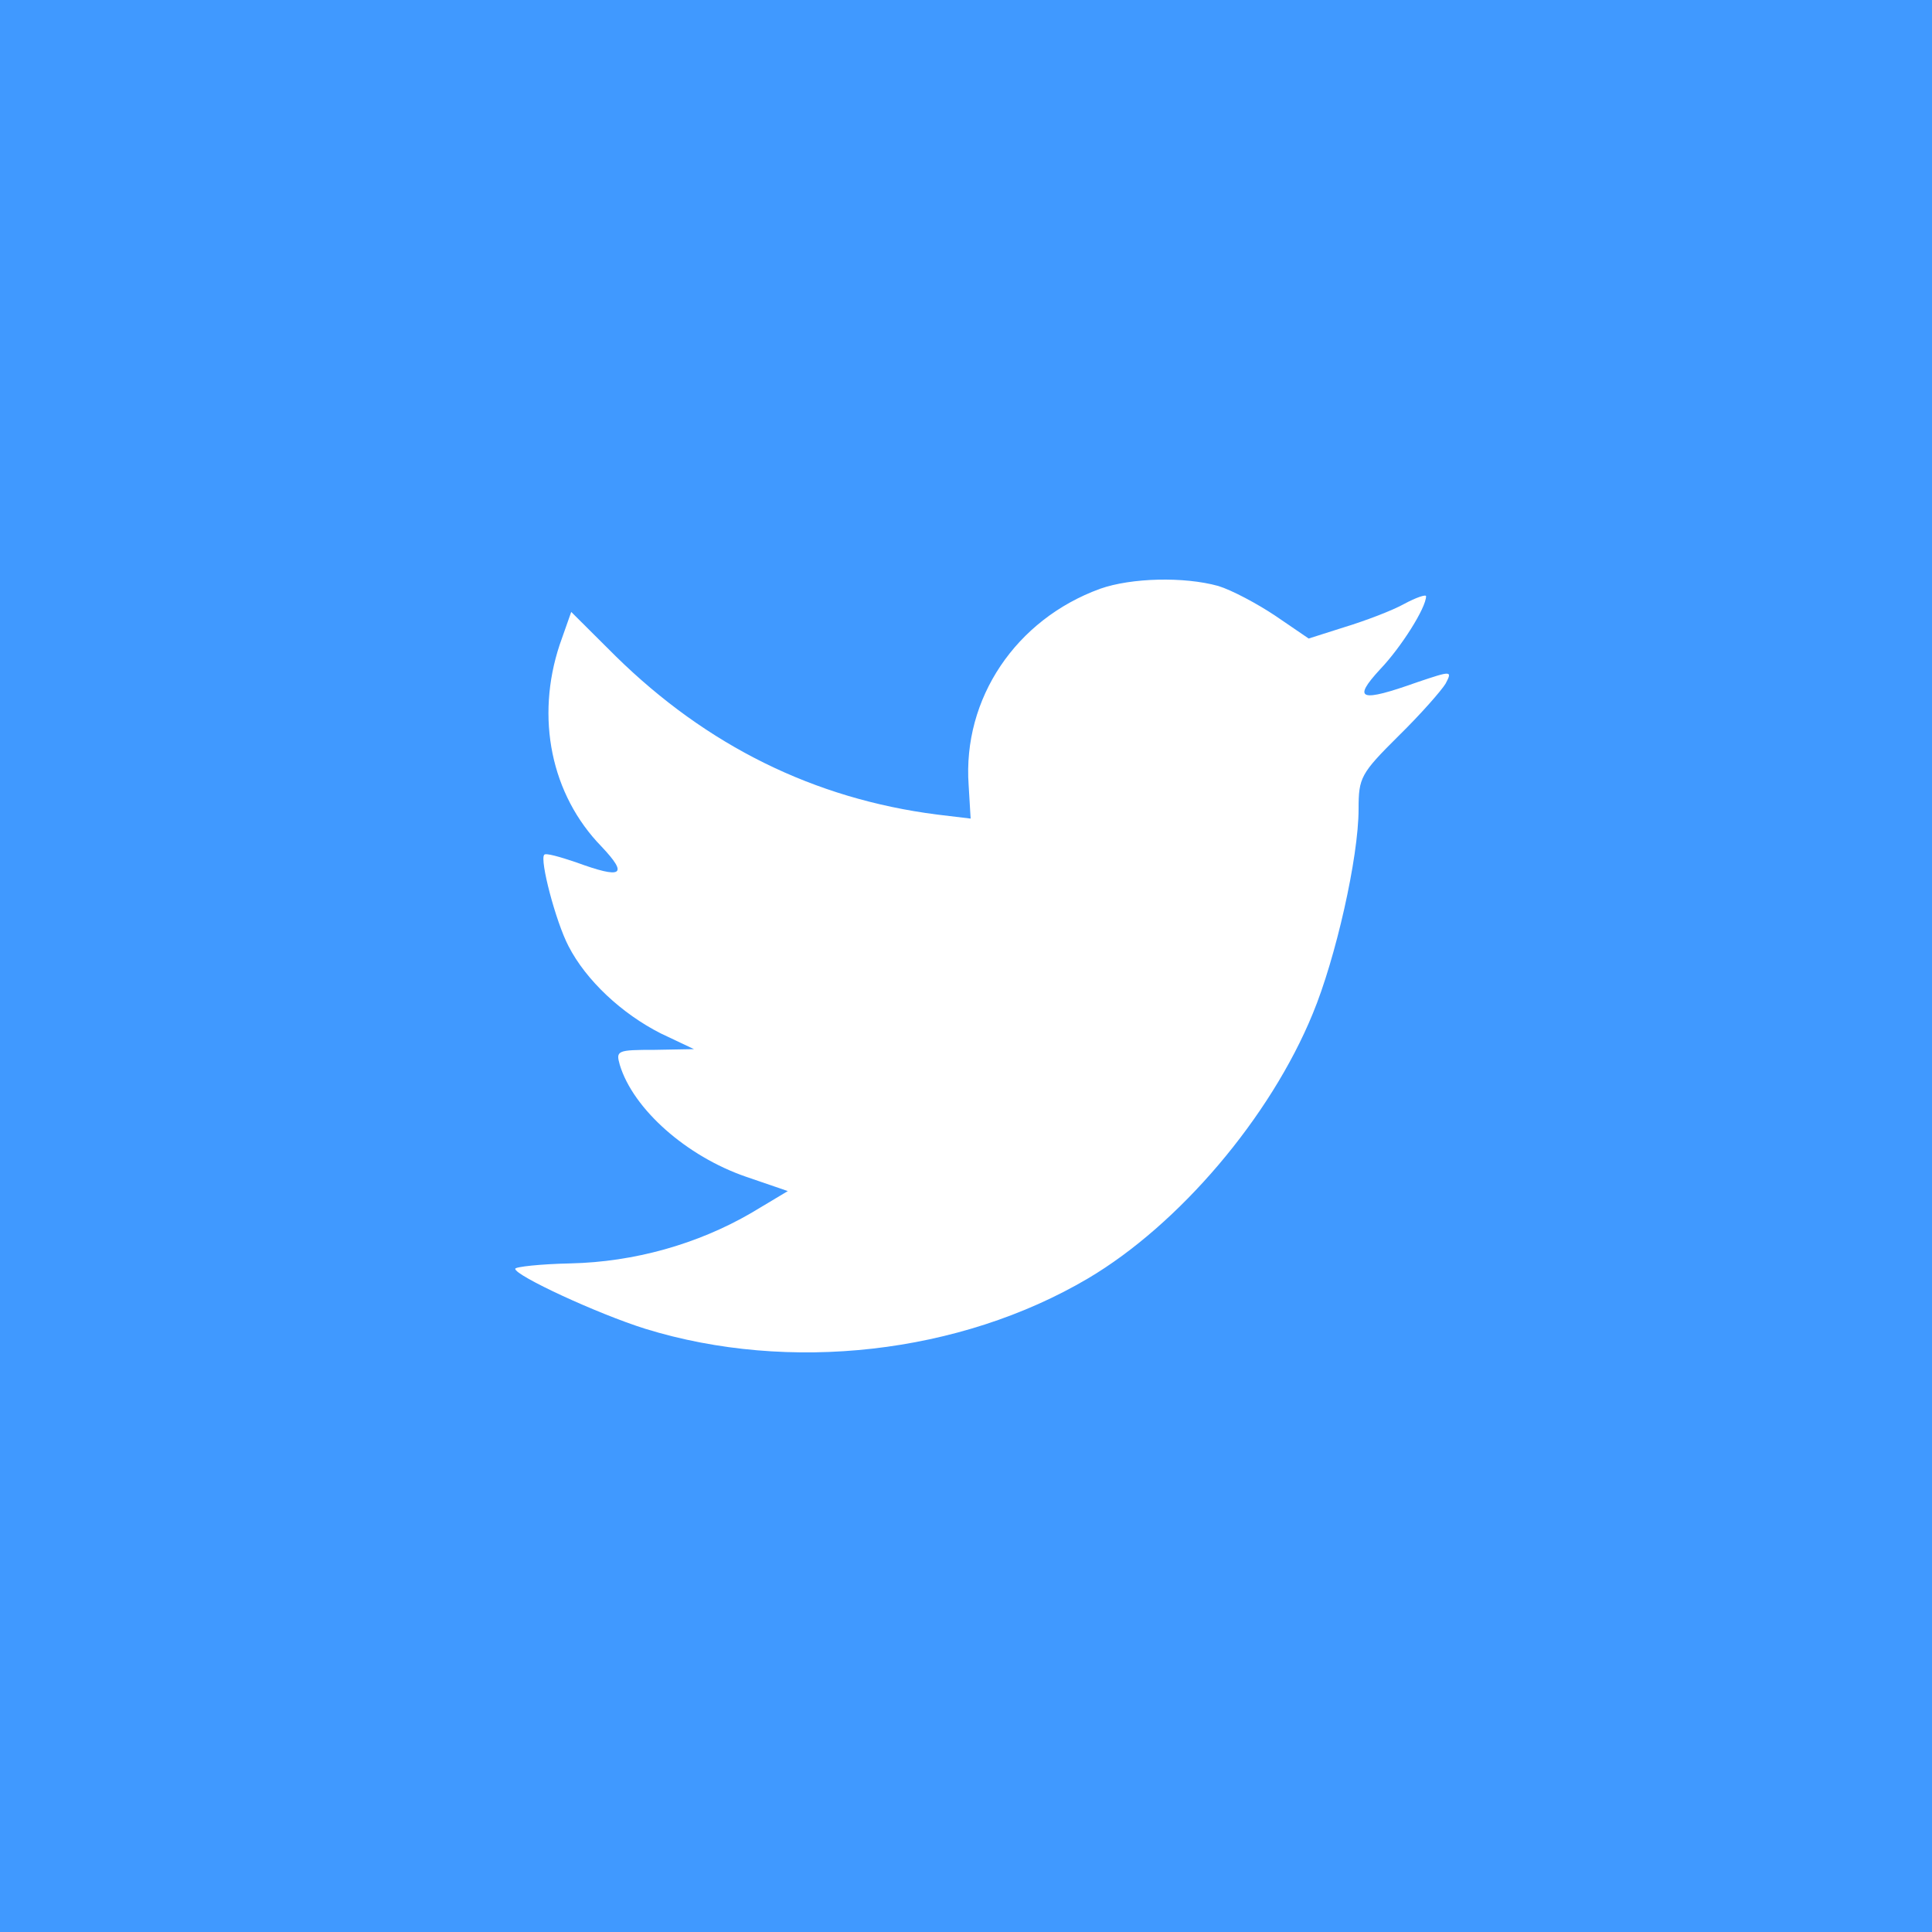 <?xml version="1.0" encoding="UTF-8" standalone="no"?>
<svg width="30px" height="30px" viewBox="0 0 30 30" version="1.1" xmlns="http://www.w3.org/2000/svg" xmlns:xlink="http://www.w3.org/1999/xlink" xmlns:sketch="http://www.bohemiancoding.com/sketch/ns">
    <!-- Generator: Sketch 3.2.2 (9983) - http://www.bohemiancoding.com/sketch -->
    <title>Twitter</title>
    <desc>Created with Sketch.</desc>
    <defs></defs>
    <g id="Page-1" stroke="none" stroke-width="1" fill="none" fill-rule="evenodd" sketch:type="MSPage">
        <g id="Squares" sketch:type="MSLayerGroup" transform="translate(0, -436)" fill="#4099FF">
            <g id="Colour" transform="translate(0, 436)" sketch:type="MSShapeGroup">
                <path d="M0,0 L0,30 L30,30 L30,0 L0,0 Z M17.084,9.142 C15.774,9.618 14.946,10.847 15.041,12.192 L15.072,12.711 L14.548,12.648 C12.641,12.404 10.975,11.578 9.561,10.19 L8.87,9.502 L8.691,10.01 C8.314,11.144 8.555,12.34 9.341,13.146 C9.76,13.59 9.666,13.654 8.943,13.389 C8.691,13.304 8.471,13.241 8.451,13.273 C8.377,13.347 8.629,14.311 8.828,14.692 C9.1,15.222 9.655,15.741 10.263,16.048 L10.776,16.291 L10.169,16.302 C9.582,16.302 9.561,16.313 9.624,16.535 C9.833,17.224 10.661,17.955 11.583,18.272 L12.233,18.495 L11.667,18.834 C10.829,19.321 9.844,19.596 8.859,19.618 C8.388,19.628 8,19.671 8,19.702 C8,19.808 9.278,20.401 10.022,20.634 C12.254,21.323 14.904,21.026 16.895,19.851 C18.309,19.014 19.724,17.351 20.384,15.741 C20.74,14.883 21.096,13.315 21.096,12.563 C21.096,12.076 21.128,12.012 21.714,11.43 C22.06,11.091 22.385,10.72 22.448,10.614 C22.553,10.413 22.542,10.413 22.008,10.593 C21.117,10.91 20.992,10.868 21.432,10.391 C21.756,10.052 22.144,9.438 22.144,9.258 C22.144,9.226 21.987,9.279 21.809,9.375 C21.62,9.481 21.201,9.639 20.887,9.735 L20.321,9.915 L19.808,9.565 C19.525,9.375 19.127,9.163 18.917,9.099 C18.383,8.951 17.566,8.972 17.084,9.142 Z" id="Twitter"></path>
            </g>
        </g>
    </g>
</svg>